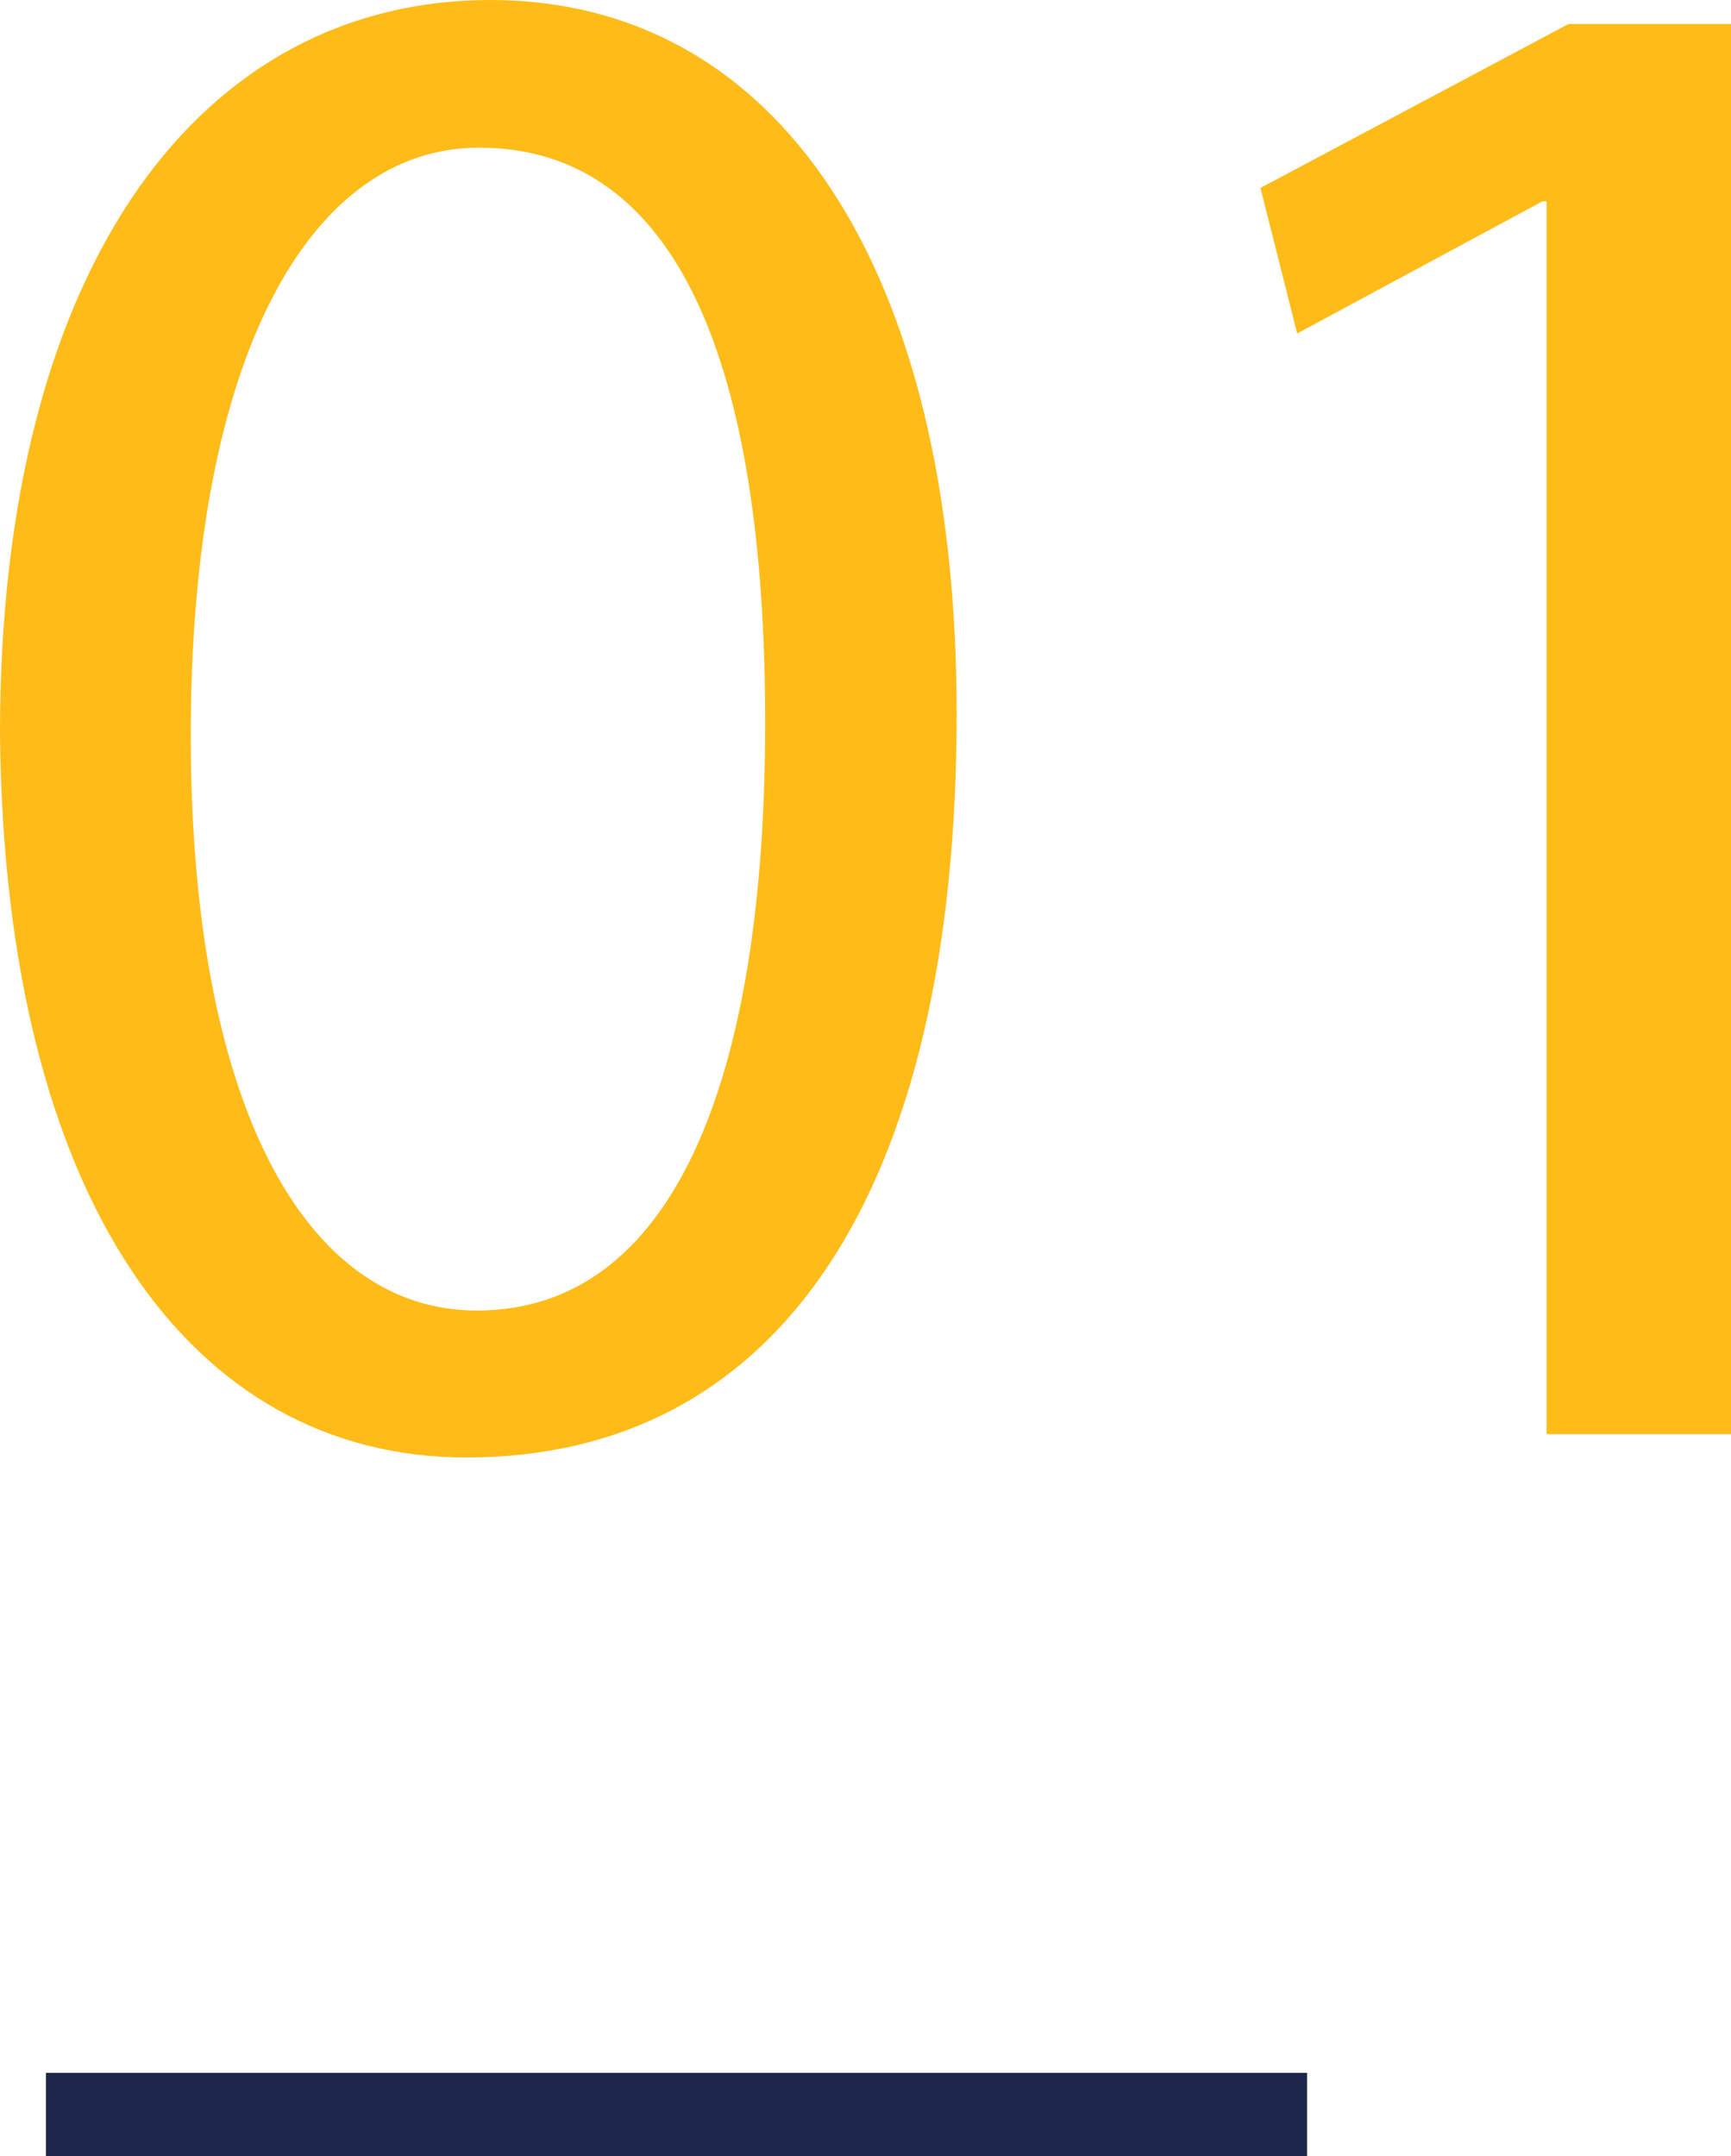 <?xml version="1.0" encoding="UTF-8"?>
<svg id="_レイヤー_2" data-name="レイヤー 2" xmlns="http://www.w3.org/2000/svg" viewBox="0 0 24.5 30.52">
  <defs>
    <style>
      .cls-1 {
        fill: #1f264b;
      }

      .cls-2 {
        fill: #ffbb17;
      }
    </style>
  </defs>
  <g id="_レイヤー_1-2" data-name="レイヤー 1">
    <g>
      <path class="cls-2" d="M13.54,10.1c0,6.78-2.52,10.53-6.94,10.53C2.7,20.63.06,16.98,0,10.38,0,3.68,2.89,0,6.94,0s6.6,3.75,6.6,10.1ZM2.7,10.41c0,5.19,1.6,8.14,4.05,8.14,2.76,0,4.08-3.22,4.08-8.32S9.58,2.09,6.78,2.09c-2.36,0-4.08,2.89-4.08,8.32Z"/>
      <path class="cls-2" d="M21.89,2.85h-.06l-3.47,1.87-.52-2.06L22.2.34h2.3v19.96h-2.61V2.85Z"/>
      <rect class="cls-1" x=".65" y="29.34" width="17.85" height="1.18"/>
    </g>
  </g>
</svg>